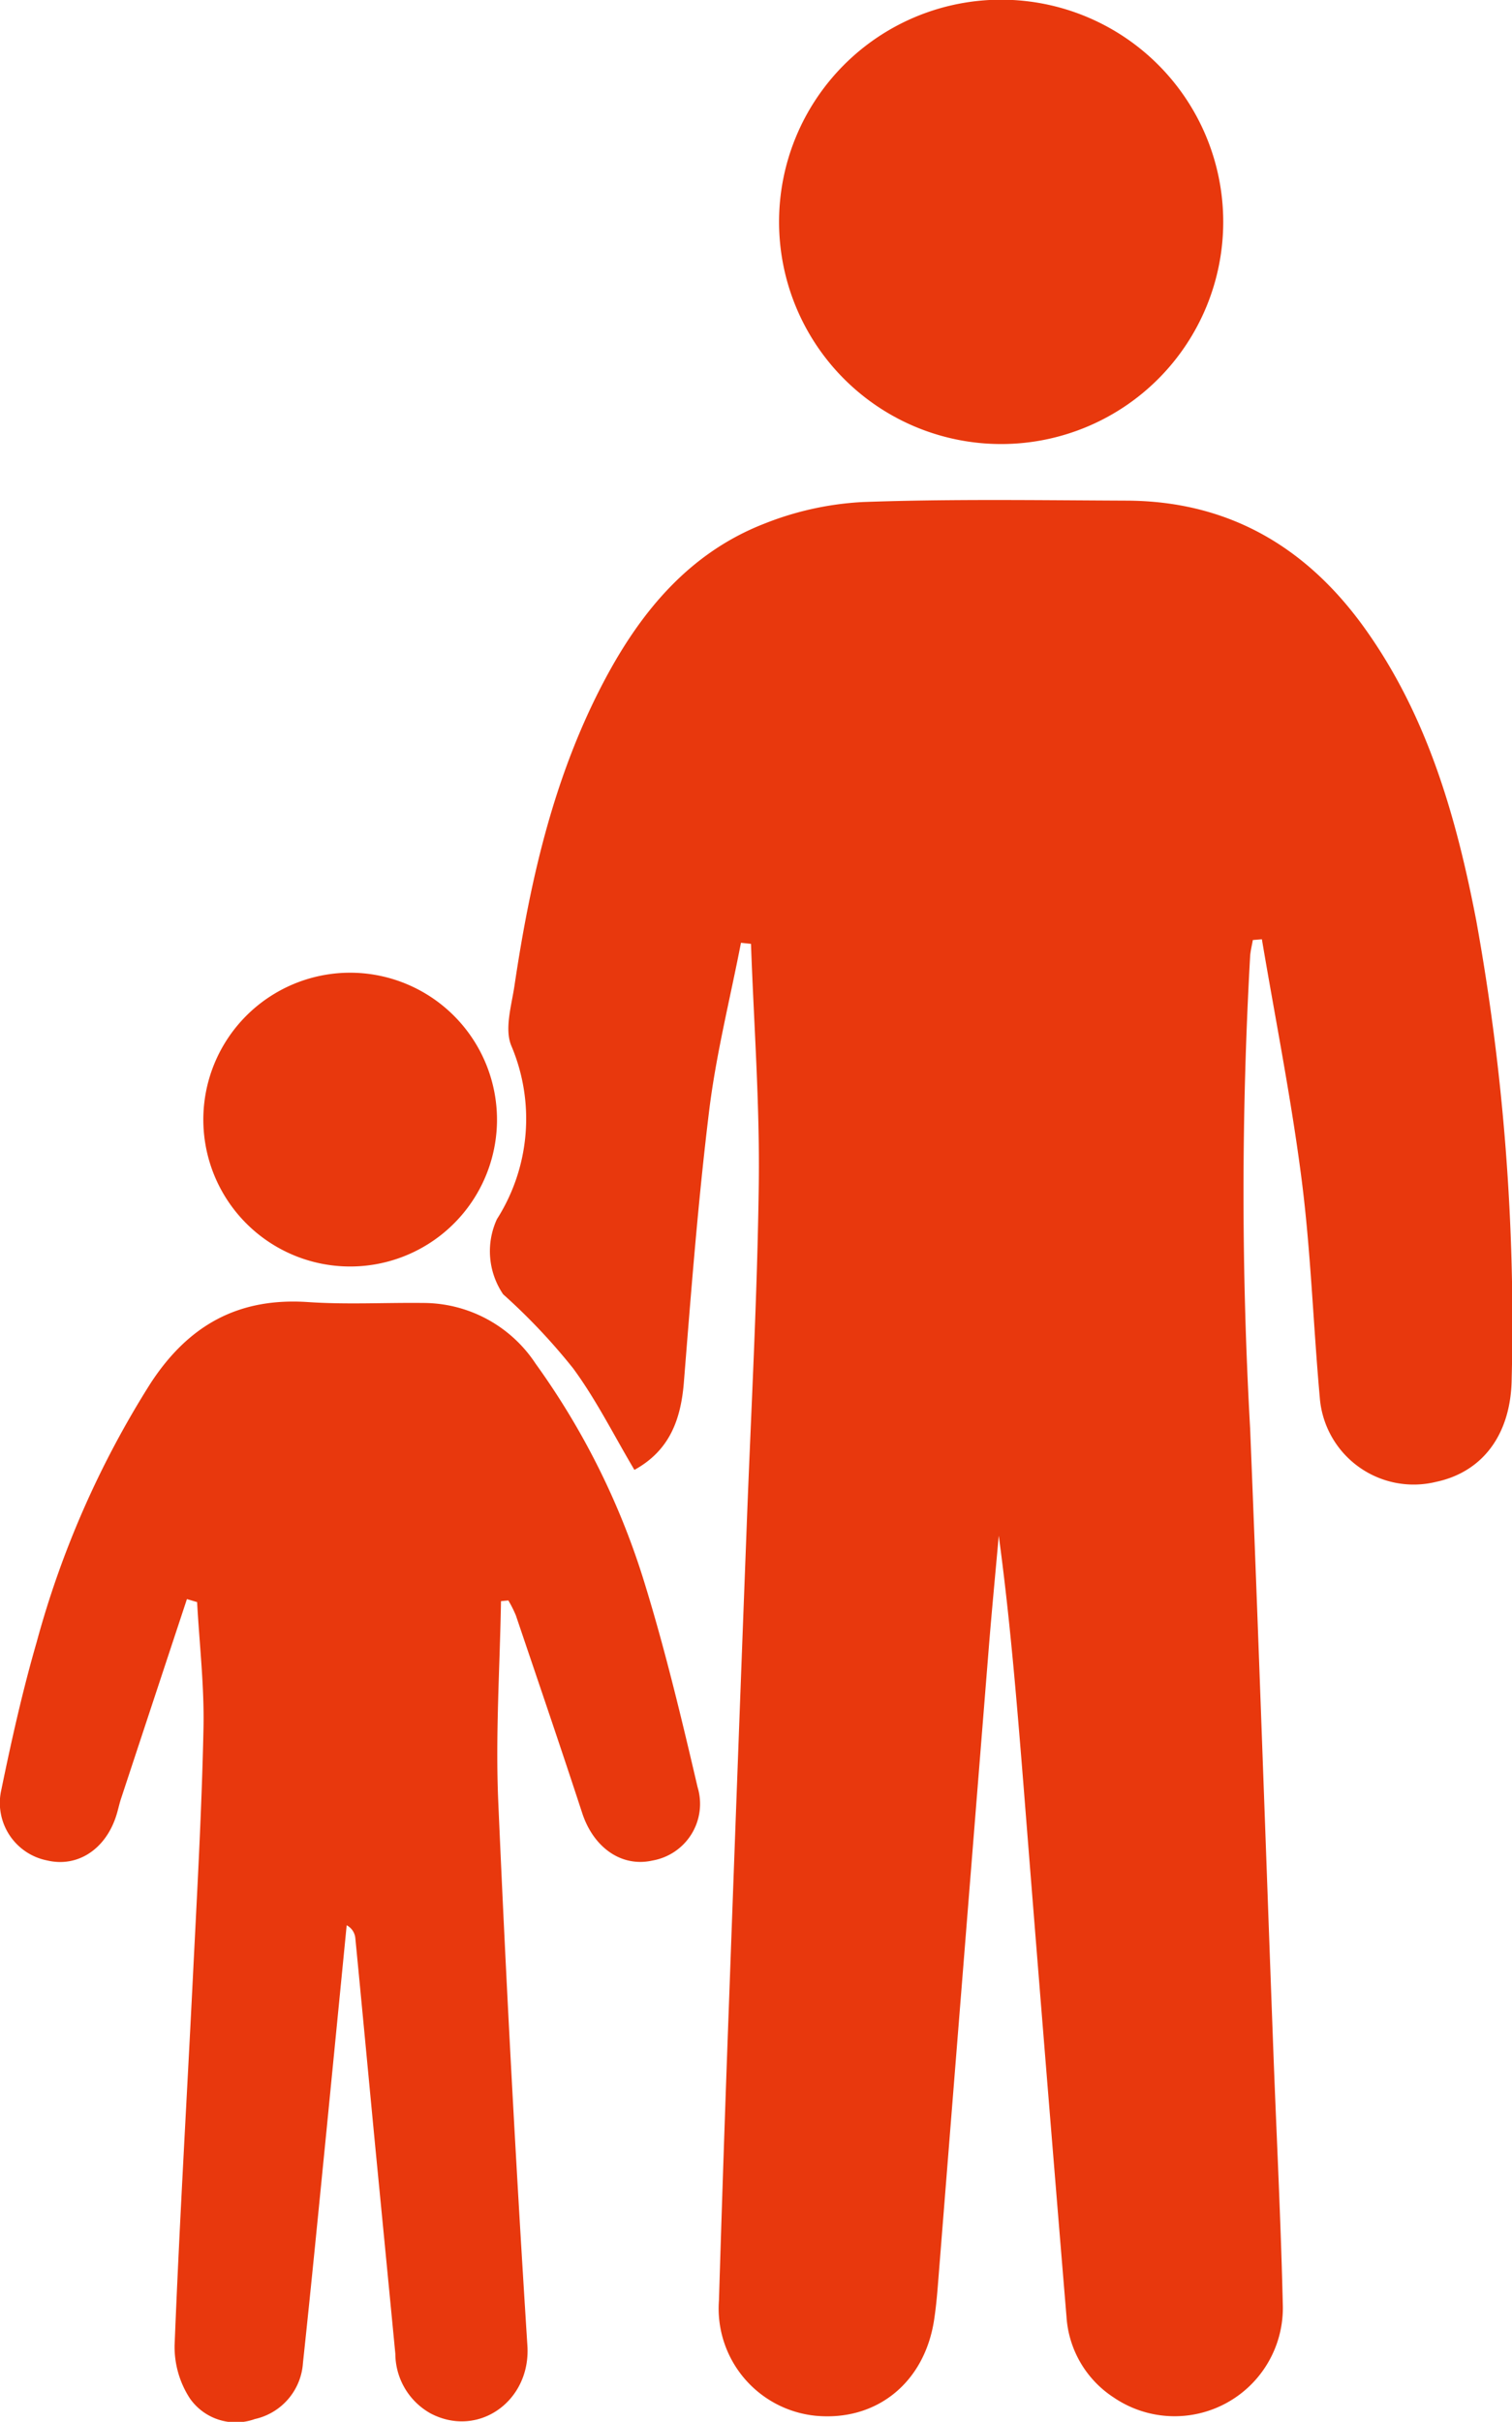 <svg id="Group_63" data-name="Group 63" xmlns="http://www.w3.org/2000/svg" xmlns:xlink="http://www.w3.org/1999/xlink" width="100.294" height="160.58" viewBox="0 0 100.294 160.58">
  <defs>
    <clipPath id="clip-path">
      <rect id="Rectangle_44" data-name="Rectangle 44" width="100.294" height="160.58" fill="#e8380d"/>
    </clipPath>
  </defs>
  <g id="Group_62" data-name="Group 62" clip-path="url(#clip-path)">
    <path id="Path_237" data-name="Path 237" d="M125.7,140.615c-.72,3.715-1.654,7.4-2.113,11.153-.732,5.975-1.195,11.985-1.675,17.988-.2,2.483-.948,4.528-3.281,5.812-1.372-2.311-2.536-4.656-4.066-6.733a40.218,40.218,0,0,0-4.642-4.911,5.084,5.084,0,0,1-.412-4.98,12.393,12.393,0,0,0,.939-11.536c-.435-1.116.029-2.628.224-3.937,1.048-7.049,2.62-13.954,6-20.309,2.417-4.544,5.621-8.391,10.535-10.317a20.479,20.479,0,0,1,6.6-1.452c5.821-.208,11.653-.115,17.481-.091,6.757.028,11.935,3.079,15.8,8.485,4.146,5.8,6.059,12.49,7.382,19.36a149.616,149.616,0,0,1,2.35,30.389c-.049,3.7-1.94,6.177-5.02,6.827a6.246,6.246,0,0,1-7.711-5.616c-.433-4.8-.589-9.634-1.2-14.411-.684-5.342-1.743-10.636-2.639-15.951l-.6.051c-.061.356-.153.709-.179,1.068a279.633,279.633,0,0,0,0,31.327c.559,13.786,1.029,27.576,1.543,41.364.21,5.622.5,11.241.627,16.864a7.181,7.181,0,0,1-11.205,6.023,6.912,6.912,0,0,1-3.146-5.36q-1.468-17.717-2.868-35.44c-.439-5.445-.885-10.89-1.626-16.349-.224,2.516-.468,5.03-.67,7.548q-1.695,21.126-3.376,42.253c-.059.734-.132,1.468-.243,2.2-.637,4.163-3.823,6.731-7.86,6.35a7.146,7.146,0,0,1-6.41-7.649q.3-9.842.664-19.683.571-15.762,1.171-31.523c.285-7.63.712-15.258.807-22.891.065-5.28-.329-10.566-.518-15.849l-.67-.071" transform="translate(-76.549 -78.107)" fill="#e8380d"/>
    <path id="Path_238" data-name="Path 238" d="M12.4,309.353Q10.21,315.974,8.024,322.6c-.125.38-.2.777-.327,1.158-.724,2.213-2.574,3.4-4.569,2.927a3.892,3.892,0,0,1-3.035-4.709c.673-3.274,1.407-6.545,2.335-9.754A62.8,62.8,0,0,1,10,295.026c2.526-3.856,5.834-5.678,10.445-5.364,2.532.172,5.085.029,7.629.058a8.933,8.933,0,0,1,7.458,4.031A49.8,49.8,0,0,1,42.8,308.437c1.351,4.4,2.425,8.9,3.472,13.388a3.814,3.814,0,0,1-2.991,4.865c-2.046.462-3.911-.852-4.662-3.147-1.432-4.38-2.924-8.741-4.4-13.105a7.753,7.753,0,0,0-.5-.994l-.487.048c-.075,4.426-.373,8.862-.182,13.276q.782,18.057,1.934,36.1c.228,3.657-3.249,6.138-6.413,4.486a4.551,4.551,0,0,1-2.347-3.956q-.666-6.9-1.338-13.79c-.441-4.6-.871-9.194-1.318-13.789a1.075,1.075,0,0,0-.572-.837q-.67,6.824-1.342,13.648c-.511,5.128-1.01,10.257-1.559,15.38a4.084,4.084,0,0,1-3.189,3.712,3.721,3.721,0,0,1-4.309-1.366,6.261,6.261,0,0,1-1.016-3.515c.324-8.158.811-16.309,1.216-24.464.272-5.481.585-10.962.7-16.446.06-2.788-.27-5.584-.423-8.377l-.68-.2" transform="translate(0 -203.327)" fill="#e8380d"/>
    <path id="Path_239" data-name="Path 239" d="M173.426,14.756a14.731,14.731,0,0,1,29.462-.09,14.731,14.731,0,1,1-29.462.09" transform="translate(-121.749 0)" fill="#e8380d"/>
    <path id="Path_240" data-name="Path 240" d="M64.739,226.319a9.74,9.74,0,1,1-9.572-9.872,9.751,9.751,0,0,1,9.572,9.872" transform="translate(-31.773 -151.95)" fill="#e8380d"/>
  </g>
</svg>
